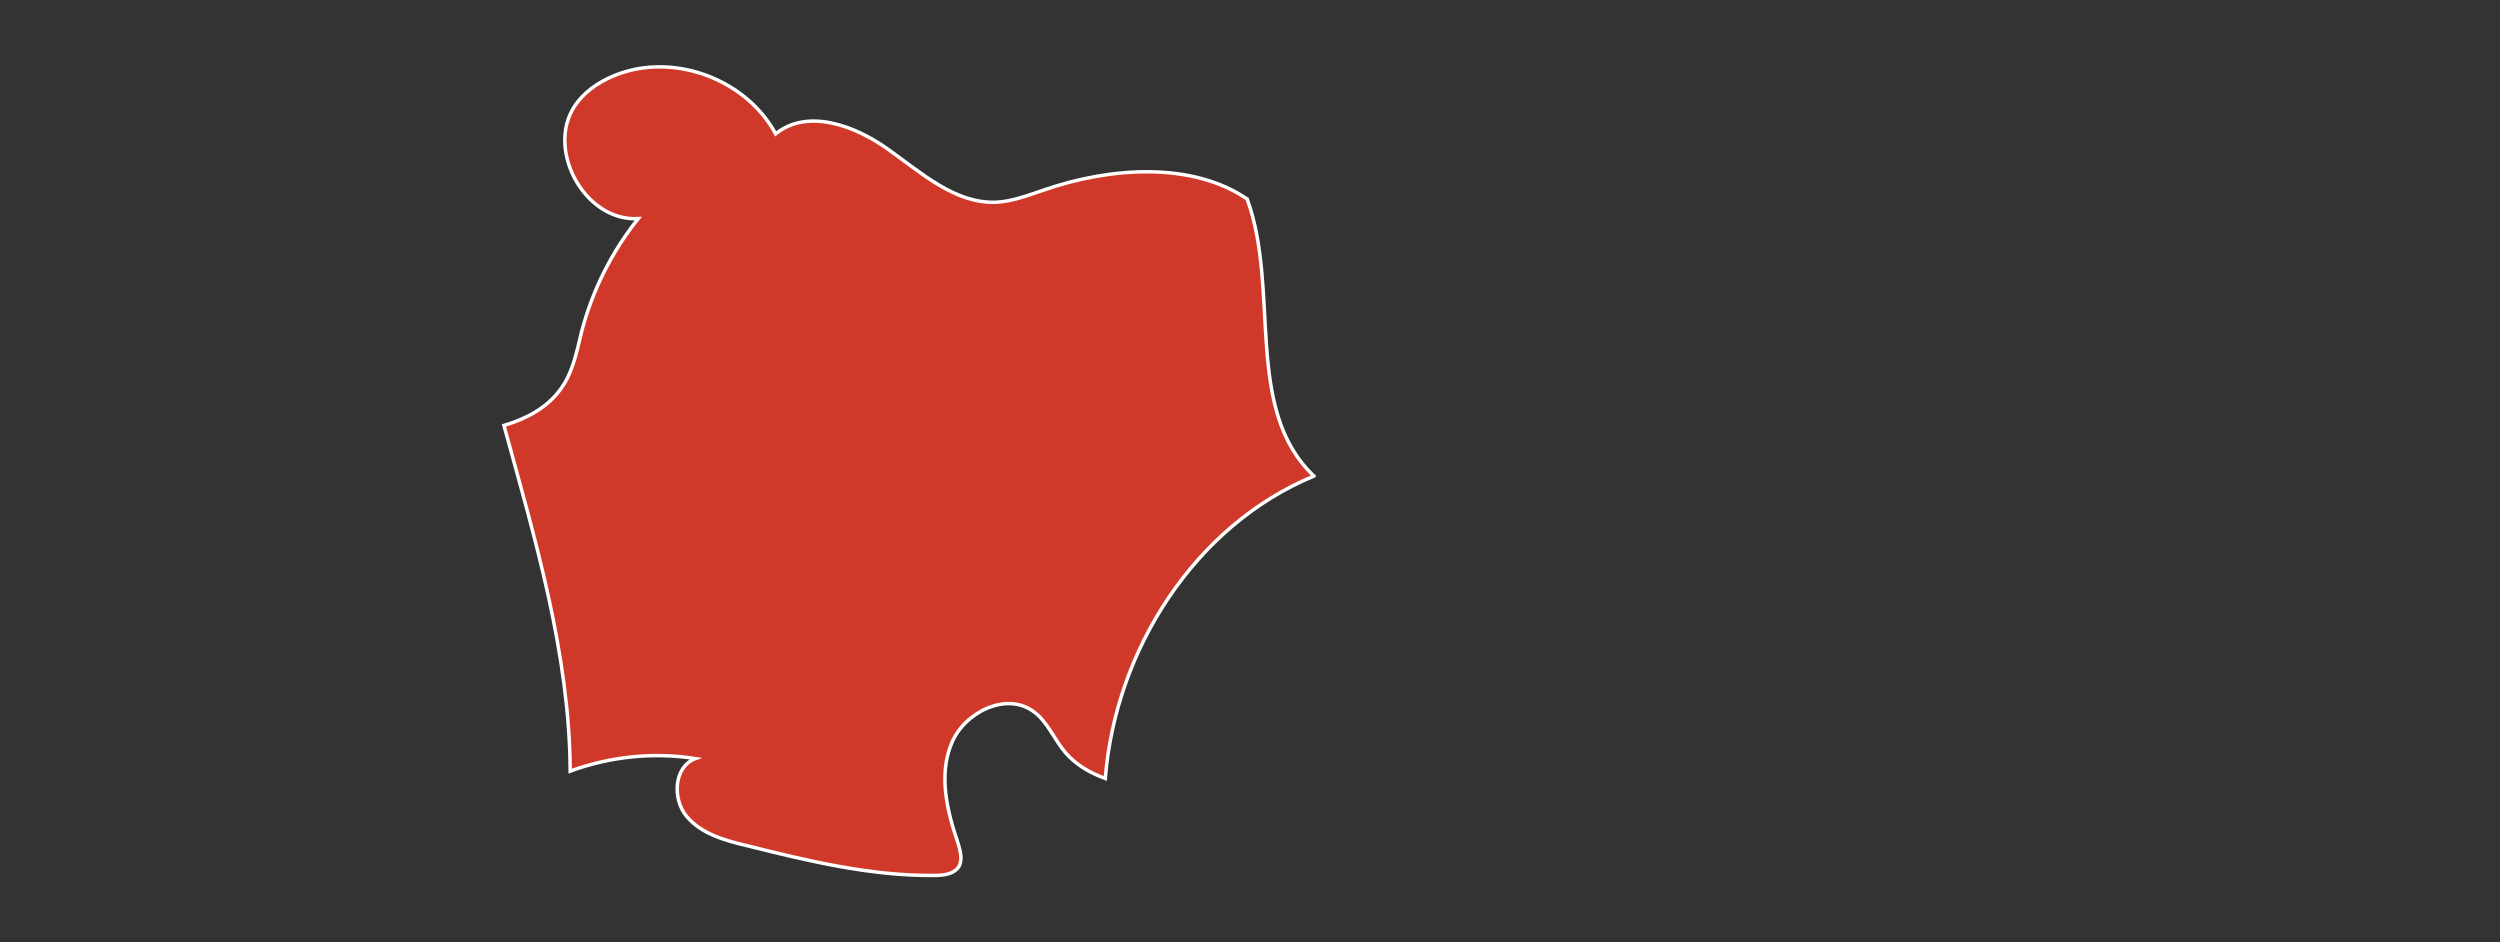 <?xml version="1.0" encoding="UTF-8"?>
<svg id="Capa_1" xmlns="http://www.w3.org/2000/svg" version="1.1" viewBox="0 0 719.89 271.35">
  <rect x="0" y="0" width="719.89" height="271.35" fill="#333333" stroke="none"/>
  <!-- Generator: Adobe Illustrator 29.6.1, SVG Export Plug-In . SVG Version: 2.1.1 Build 9)  -->
  <defs>
    <style>
      .st0 {
        fill: #d0392a;
        stroke: #fff;
        stroke-miterlimit: 10;
      }
    </style>
  </defs>
  <path class="st0" d="M378.34,137.09c-34.45,14.26-57.15,50.22-60.07,87.08-4.42-1.61-8.44-3.92-11.55-7.53-3.21-3.82-5.12-8.94-9.24-11.85-7.93-5.63-19.89.4-23.5,9.34-3.72,9.04-1.31,19.29,1.81,28.42.7,2.31,1.51,4.92.3,7.03-1.41,2.11-4.32,2.51-6.93,2.51-18.28.2-36.26-4.12-53.94-8.54-6.43-1.51-13.26-3.41-17.48-8.44-4.22-5.02-3.72-14.36,2.51-16.67-12.05-1.91-24.61-.6-36.06,3.62-.2-33.75-10.04-66.59-19.08-99.54,7.23-2.21,13.46-5.62,17.38-12.05,2.81-4.62,3.72-9.94,5.02-15.07,3.11-11.85,8.64-22.9,16.27-32.44-15.87.9-27.32-21.09-17.48-33.55,3.11-4.02,7.73-6.73,12.46-8.34,16.47-5.62,36.36,2.21,44.6,17.48,9.14-7.43,22.8-2.41,32.34,4.42,9.64,6.83,19.28,15.67,31.04,15.27,4.72-.2,9.34-2.01,13.86-3.52,19.08-6.63,42.69-8.24,58.56,2.61v.1c9.54,26.22-1.1,60.47,19.19,79.65Z"/>
</svg>